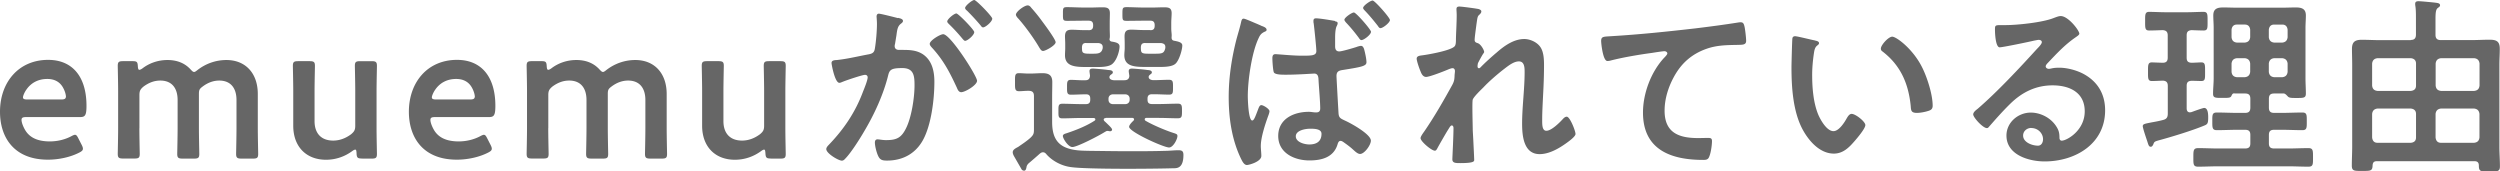 <svg data-name="レイヤー 2" xmlns="http://www.w3.org/2000/svg" viewBox="0 0 328.64 22.52"><path d="M10.75 19.07c.1.2.15.35.15.47 0 .23-.15.35-.5.53-1.12.57-2.62.92-4.1.92-4.45 0-6.3-2.92-6.3-6.3 0-3.87 2.45-6.82 6.32-6.82 3.2 0 5.05 2.2 5.05 6.05 0 1.27-.2 1.47-.85 1.47H3.45c-.45 0-.62.08-.62.38 0 .35.25.97.52 1.4.57.9 1.57 1.42 3.2 1.42 1.02 0 2-.25 2.8-.67.22-.12.4-.2.5-.2.2 0 .3.17.48.53l.42.82zm-2.08-6.32c0-.33-.15-.8-.35-1.17-.4-.77-1.1-1.2-2.1-1.2-1.22 0-2.15.53-2.75 1.4-.22.3-.45.8-.45 1.02 0 .2.17.28.57.28h4.42c.45 0 .62-.08.65-.33zm9.65 4.1c0 1.12.05 3.2.05 3.37 0 .53-.15.62-.72.62H16.2c-.57 0-.72-.1-.72-.62 0-.17.05-2.25.05-3.37v-4.82c0-1.12-.05-3.2-.05-3.37 0-.53.15-.62.72-.62h1.22c.58 0 .67.1.7.67.02.32.07.47.2.47.08 0 .2-.05.38-.17.9-.7 2.05-1.12 3.32-1.12s2.27.42 3 1.2c.23.25.35.37.5.37.12 0 .25-.1.5-.3 1.02-.77 2.3-1.27 3.75-1.27 2.47 0 4.12 1.7 4.12 4.47v4.5c0 1.12.05 3.2.05 3.37 0 .53-.15.62-.72.62h-1.45c-.57 0-.73-.1-.73-.62 0-.17.05-2.25.05-3.37v-3.72c0-1.52-.73-2.55-2.27-2.55-.7 0-1.45.23-2.2.8-.4.3-.47.45-.47.97v4.5c0 1.12.05 3.2.05 3.37 0 .53-.15.62-.72.62h-1.45c-.57 0-.73-.1-.73-.62 0-.17.05-2.25.05-3.37v-3.72c0-1.52-.73-2.55-2.27-2.55-.73 0-1.45.23-2.2.78-.42.35-.55.57-.55 1.12v4.37zm29.3 3.99c-.6 0-.73-.08-.75-.72-.02-.33-.05-.45-.17-.45-.08 0-.2.05-.38.18-.95.7-2.12 1.15-3.47 1.15-2.57 0-4.3-1.7-4.3-4.47v-4.52c0-1.1-.05-3.17-.05-3.35 0-.53.15-.62.73-.62h1.45c.57 0 .72.1.72.62 0 .17-.05 2.25-.05 3.35v3.92c0 1.52.8 2.55 2.45 2.55.77 0 1.57-.25 2.35-.83.42-.35.55-.57.55-1.12v-4.52c0-1.1-.05-3.17-.05-3.35 0-.53.15-.62.73-.62h1.45c.57 0 .72.1.72.62 0 .17-.05 2.25-.05 3.35v4.85c0 1.12.05 3.2.05 3.37 0 .53-.15.62-.72.62h-1.2zm16.88-1.77c.1.2.15.35.15.47 0 .23-.15.35-.5.53-1.12.57-2.62.92-4.1.92-4.45 0-6.3-2.92-6.3-6.3 0-3.87 2.45-6.82 6.32-6.82 3.2 0 5.05 2.2 5.05 6.05 0 1.27-.2 1.47-.85 1.47H57.2c-.45 0-.62.08-.62.38 0 .35.25.97.52 1.4.57.9 1.57 1.42 3.2 1.42 1.02 0 2-.25 2.8-.67.22-.12.4-.2.5-.2.2 0 .3.17.48.53l.42.82zm-2.08-6.32c0-.33-.15-.8-.35-1.17-.4-.77-1.1-1.2-2.1-1.2-1.22 0-2.15.53-2.75 1.4-.22.3-.45.8-.45 1.02 0 .2.17.28.57.28h4.42c.45 0 .62-.08.65-.33zm9.65 4.1c0 1.12.05 3.2.05 3.37 0 .53-.15.62-.72.62h-1.45c-.57 0-.72-.1-.72-.62 0-.17.05-2.25.05-3.37v-4.82c0-1.12-.05-3.2-.05-3.37 0-.53.15-.62.72-.62h1.22c.58 0 .67.1.7.67.02.32.07.47.2.47.08 0 .2-.05.38-.17.9-.7 2.05-1.12 3.32-1.12s2.27.42 3 1.2c.23.25.35.37.5.37.12 0 .25-.1.5-.3 1.02-.77 2.3-1.27 3.75-1.27 2.47 0 4.12 1.7 4.12 4.47v4.5c0 1.12.05 3.2.05 3.37 0 .53-.15.62-.72.62h-1.45c-.57 0-.73-.1-.73-.62 0-.17.05-2.25.05-3.37v-3.72c0-1.52-.73-2.55-2.27-2.55-.7 0-1.45.23-2.2.8-.4.3-.47.45-.47.97v4.5c0 1.12.05 3.2.05 3.37 0 .53-.15.62-.72.62h-1.45c-.57 0-.73-.1-.73-.62 0-.17.05-2.25.05-3.37v-3.72c0-1.52-.73-2.55-2.27-2.55-.73 0-1.45.23-2.2.78-.42.35-.55.57-.55 1.12v4.37zm29.3 3.99c-.6 0-.72-.08-.75-.72-.03-.33-.05-.45-.18-.45-.07 0-.2.05-.37.18-.95.7-2.12 1.15-3.47 1.15-2.57 0-4.3-1.7-4.3-4.47v-4.52c0-1.1-.05-3.17-.05-3.35 0-.53.15-.62.73-.62h1.45c.57 0 .72.1.72.62 0 .17-.05 2.25-.05 3.35v3.92c0 1.52.8 2.55 2.45 2.55.77 0 1.57-.25 2.35-.83.42-.35.55-.57.55-1.12v-4.52c0-1.1-.05-3.17-.05-3.35 0-.53.15-.62.72-.62h1.45c.58 0 .72.1.72.62 0 .17-.05 2.25-.05 3.35v4.85c0 1.12.05 3.2.05 3.37 0 .53-.15.62-.72.62h-1.2zm16.68-18.49c.2.05.65.12.65.4 0 .15-.1.23-.22.33-.48.35-.53.75-.65 1.65-.05.28-.1.62-.17 1.03-.03.1-.05.2-.05.3 0 .35.25.5.55.5h.3c1 0 1.95 0 2.82.55 1.25.82 1.55 2.25 1.55 3.65 0 2.27-.4 5.65-1.5 7.65-1 1.82-2.7 2.7-4.72 2.7-.55 0-.9-.05-1.15-.57-.22-.43-.45-1.33-.45-1.8 0-.23.08-.42.35-.42.25 0 .62.1 1.12.1 1.38 0 2-.3 2.62-1.55.72-1.42 1.12-4.02 1.12-5.65 0-1.22-.08-2.27-1.6-2.27-1.4 0-1.67.2-1.85.9-.62 2.55-1.85 5.22-3.2 7.47-.55.95-1.72 2.8-2.47 3.55-.1.12-.25.25-.43.25-.45 0-2.05-.95-2.05-1.52 0-.22.2-.42.35-.58 1.97-2.05 3.47-4.27 4.47-6.95.18-.45.62-1.52.62-1.9 0-.22-.17-.33-.33-.33-.37 0-2.42.7-2.87.88-.15.05-.35.17-.52.17-.6 0-1.03-2.45-1.03-2.6 0-.38.42-.38.73-.4 1.4-.15 2.8-.5 4.17-.75.5-.1.72-.25.8-.77.15-.88.27-2.32.27-3.22 0-.4-.05-.92-.05-.97 0-.2.08-.38.3-.38.25 0 2.12.48 2.5.58zm10.39 8.27c0 .58-1.58 1.5-2.08 1.5-.32 0-.47-.33-.57-.58-.95-2.05-1.78-3.67-3.35-5.35-.1-.12-.22-.27-.22-.42 0-.45 1.37-1.27 1.77-1.27.95 0 4.45 5.5 4.45 6.12zm-.37-6.4c0 .4-.88 1.15-1.2 1.15-.12 0-.25-.17-.35-.28a23 23 0 00-1.77-1.92c-.1-.1-.23-.22-.23-.35 0-.3.9-1.05 1.2-1.05.25 0 2.35 2.15 2.35 2.45zm2.37-1.77c0 .4-.9 1.15-1.2 1.15-.15 0-.23-.12-.35-.28-.57-.67-1.15-1.3-1.77-1.92-.1-.07-.25-.22-.25-.35 0-.3.95-1.05 1.2-1.05.27 0 2.37 2.17 2.37 2.45zm4.51 19.49c-.05.2-.08.5-.33.5-.12 0-.27-.08-.32-.17l-.95-1.65c-.1-.17-.22-.4-.22-.6 0-.3.27-.48.7-.7.55-.38 1.12-.75 1.62-1.2.4-.38.47-.55.47-1.08v-4.4c0-.5-.2-.7-.7-.7h-.1c-.4 0-.77.05-1.17.05-.55 0-.52-.35-.52-1.17s-.05-1.2.5-1.2c.42 0 .82.05 1.25.05h.25c.55 0 1.08-.05 1.6-.05.85 0 1.3.27 1.3 1.17 0 .67-.02 1.37-.02 2.05v3.17c0 1.6.4 2.92 2.02 3.47.92.33 1.97.33 2.92.35 1.72.02 3.45.05 5.15.05 1.6 0 3.2 0 4.77-.05.5 0 1.27-.08 1.75-.08s.65.15.65.62c0 1.77-.85 1.75-1.35 1.75-2.57.08-11.27.15-13.42-.15-1.2-.15-2.45-.78-3.25-1.7-.12-.15-.25-.25-.45-.25-.17 0-.27.08-.4.17-.5.45-1 .88-1.5 1.3-.12.12-.22.28-.25.42zm2.17-15.24c-.25 0-.38-.27-.5-.45-.7-1.2-1.83-2.77-2.75-3.8-.12-.12-.32-.35-.32-.52 0-.4 1.1-1.22 1.55-1.22.2 0 .37.17.47.32.52.58 1 1.17 1.45 1.8.3.4 1.75 2.35 1.75 2.72 0 .42-1.33 1.15-1.65 1.15zm8.25 8.82c-.12 0-.28.05-.28.2s.17.27.28.37c.3.3.82.75.82.95 0 .15-.15.22-.27.22-.05 0-.1-.02-.15-.02-.08-.03-.15-.03-.2-.03-.12 0-.25.1-.35.15-.65.42-3.6 1.97-4.25 1.97-.55 0-1.25-1.12-1.25-1.45 0-.22.28-.3.45-.35 1.22-.4 2.62-.95 3.7-1.65.08-.05.12-.1.12-.2 0-.12-.15-.17-.25-.17h-1.55c-.85 0-1.7.05-2.55.05-.53 0-.5-.3-.5-.95s-.03-.97.5-.97c.85 0 1.7.05 2.55.05h.55c.4 0 .58-.17.58-.57v-.15c0-.38-.15-.57-.55-.57-.65 0-1.33.05-2 .05-.52 0-.5-.33-.5-.97s-.02-.98.5-.98 1.38.08 1.92.05c.4 0 .58-.2.6-.62-.02-.15-.07-.48-.07-.58 0-.27.2-.33.42-.33.32 0 1.62.12 2 .18.23.02.65.02.65.32 0 .17-.18.23-.35.38-.05.08-.1.15-.1.23 0 .3.3.4.58.42h1.37c.4 0 .65-.15.67-.58-.02-.15-.08-.5-.08-.62 0-.25.18-.33.4-.33.33 0 1.65.12 2.02.18.25.02.62.05.62.32 0 .17-.15.2-.3.35-.08.07-.12.15-.12.25 0 .32.38.42.65.42.62 0 1.42-.05 2.02-.05.55 0 .53.3.53.98s.02.97-.5.97c-.67 0-1.33-.05-1.97-.05h-.28c-.4 0-.6.17-.6.57v.15c0 .4.17.57.6.57h.88c.83 0 1.67-.05 2.52-.05.53 0 .53.3.53.97s0 .95-.53.95c-.85 0-1.7-.05-2.52-.05h-1.65c-.1 0-.2.08-.2.17s.03.15.1.2c.92.55 2.62 1.27 3.65 1.6.5.15.55.22.55.42 0 .4-.55 1.5-1.1 1.5-.7 0-5.25-2.05-5.25-2.72 0-.25.4-.65.57-.8.05-.08.08-.1.08-.17 0-.12-.1-.2-.22-.2h-3.5zM143.1 3.97c.42 0 .6-.17.6-.6v-.05c0-.42-.17-.6-.6-.6h-.62c-.75 0-1.47.02-2.2.02-.57 0-.55-.15-.55-.9s-.02-.9.53-.9c.75 0 1.47.05 2.22.05h.95c.5 0 .97-.03 1.47-.03.62 0 1 .08 1 .78 0 .4-.02.8-.02 1.27v.7c0 .45.02.75.02.97 0 .15 0 .3-.05.45 0 .18.08.28.25.33.65.1 1.07.22 1.07.65 0 .55-.32 1.72-.9 2.25-.4.4-1.27.45-2 .45h-1.3c-1.55 0-2.97-.03-2.97-1.55 0-.3.03-.62.03-.92v-.55c0-.45-.03-.72-.03-1 0-.75.35-.88.9-.88s1.03.05 1.53.05h.67zm-.3 1.68c-.4 0-.55.15-.57.58.02.65-.03.83 1 .83h.45c.67 0 1.15-.03 1.28-.75v-.12c0-.35-.23-.48-.55-.53h-1.6zm3.52 6.75c-.35 0-.6.22-.6.57v.15c0 .35.25.57.6.57h1.58c.35 0 .6-.22.6-.57v-.15c0-.35-.25-.57-.6-.57h-1.58zm4.9-8.43c.4 0 .57-.17.57-.6v-.05c0-.42-.17-.6-.57-.6h-.92c-.73 0-1.45.02-2.17.02-.58 0-.58-.1-.58-.9 0-.75 0-.9.55-.9.73 0 1.47.05 2.2.05h1.25c.5 0 .97-.03 1.47-.03.62 0 1 .08 1 .78 0 .4-.05.8-.05 1.27v.7c0 .5.08.77.05 1.1-.03.3.03.5.35.55.65.12 1.05.25 1.05.62 0 .55-.4 1.92-.87 2.37-.4.4-1.3.45-2.03.45h-1.72c-1.55 0-3 0-3-1.55 0-.3.05-.62.05-.92v-.55c0-.45-.02-.72-.02-1 0-.75.33-.88.9-.88.5 0 1 .05 1.52.05h.98zm-.65 1.68c-.42 0-.58.15-.6.58.02.7.02.83 1 .83h.95c.92 0 1.12-.1 1.27-.75v-.15c0-.35-.25-.45-.55-.5h-2.07zm15.18-2.28c.32.12.75.25.75.55 0 .15-.12.2-.25.25-.42.2-.6.4-.8.85-.9 1.88-1.42 5.52-1.42 7.62 0 .45.08 3.2.58 3.2.22 0 .38-.42.75-1.4.1-.25.2-.62.45-.62.27 0 1.07.5 1.07.8 0 .15-.1.45-.17.62-.38 1.05-.97 2.82-.97 3.95 0 .42.07.92.07 1.3 0 .77-1.62 1.2-1.9 1.2-.38 0-.62-.52-.77-.82-1.22-2.52-1.62-5.35-1.62-8.12 0-2.6.4-5.2 1.05-7.7.2-.72.42-1.42.58-2.15.05-.2.1-.45.33-.45.17 0 .97.35 1.6.62.3.12.57.25.7.3zm9.74-.57c.25.05.35.07.35.27 0 .15-.1.3-.15.42-.15.35-.18 1-.18 1.5v1.1c0 .35.1.67.55.67.33 0 1.85-.45 2.25-.58.12-.05.45-.15.6-.15.23 0 .33.22.4.4.12.42.32 1.3.32 1.75 0 .5-.6.62-3.12 1.02-.52.08-.82.2-.82.8 0 .23.25 4.62.27 4.92.05.6.3.67.88.95.72.32 3.37 1.77 3.37 2.62 0 .58-.85 1.75-1.42 1.75-.33 0-.7-.38-.95-.6-.38-.35-.8-.65-1.22-.95-.12-.08-.25-.17-.4-.17-.27 0-.35.32-.42.55-.55 1.65-2.12 2.02-3.67 2.02-1.97 0-4.1-.97-4.1-3.22s2.05-3.17 4.02-3.17c.33 0 .62.08.95.08.38 0 .55-.15.55-.53 0-.88-.17-2.77-.22-3.7-.02-.22.03-.88-.57-.88-.05 0-2.3.15-3.57.15h-.33c-.5 0-1.25-.03-1.4-.3-.12-.22-.2-1.52-.2-1.85 0-.28.05-.55.4-.55.3 0 2.27.2 3.38.2 1.32 0 2 .02 2-.6 0-.47-.27-3.07-.35-3.65-.03-.1-.03-.2-.03-.33 0-.25.12-.33.35-.33.48 0 1.97.25 2.5.35zm-5.15 15.12c0 .77 1.15 1.07 1.78 1.07.92 0 1.6-.38 1.6-1.4 0-.65-.92-.67-1.5-.67s-1.88.2-1.88 1zm9.88-13.72c0 .35-.92 1.07-1.25 1.07-.15 0-.25-.15-.35-.3-.52-.7-1.07-1.37-1.67-2-.08-.1-.22-.25-.22-.38 0-.28.97-.95 1.25-.95s2.25 2.25 2.25 2.55zm2.5-1.58c0 .35-.92 1.08-1.25 1.08-.15 0-.25-.15-.33-.28-.55-.7-1.12-1.4-1.75-2.05-.07-.08-.2-.2-.2-.33 0-.3.97-.97 1.25-.97s2.27 2.25 2.27 2.55zm11.73-1.4c.12.05.28.12.28.28s-.1.27-.2.38c-.32.27-.3.35-.45 1.37-.05.42-.23 1.65-.23 2 0 .27.17.35.4.42.45.15.85.95.85 1.15 0 .1-.1.2-.15.28-.12.17-.6 1.05-.67 1.22-.02.1-.05.27-.05.4s.05.25.2.25c.08 0 .15-.08.2-.12.52-.55 1.52-1.45 2.12-1.95 1-.88 2.25-1.77 3.62-1.77.78 0 1.72.42 2.15 1.1.42.65.45 1.62.45 2.37 0 1.3-.05 2.6-.12 3.87-.05 1.08-.12 2.2-.12 3.25 0 .6-.03 1.47.55 1.47.67 0 1.75-1.08 2.2-1.58.12-.12.28-.27.48-.27.42 0 1.15 1.87 1.15 2.27 0 .35-.92 1-1.2 1.2-1 .72-2.27 1.45-3.52 1.45-2.1 0-2.3-2.42-2.3-4 0-2.25.33-4.52.33-6.77 0-.55 0-1.42-.75-1.42-.7 0-1.42.6-1.95 1-.9.7-1.95 1.6-2.72 2.42-.33.33-1.25 1.2-1.4 1.6-.1.33 0 3.37 0 3.95 0 .15.05.9.07 1.32.05 1.03.12 2.38.12 2.65 0 .18.03.43-1.82.43-.6 0-1.05 0-1.05-.5 0-.23.15-3 .15-4.12 0-.12-.05-.33-.23-.33s-.35.38-.6.75c-.27.45-1.05 1.8-1.3 2.27-.08.15-.17.3-.32.3-.43 0-1.88-1.22-1.88-1.65 0-.23.38-.73.5-.9 1.35-1.97 2.52-4.02 3.67-6.1.25-.47.28-.72.3-1.17 0-.23.05-.45.05-.65s-.1-.38-.32-.38c-.12 0-.33.08-.45.12-.52.23-2.55 1.03-3.02 1.03-.4 0-.6-.38-.72-.7-.15-.33-.52-1.38-.52-1.7 0-.4.52-.4.82-.45.75-.1 3.92-.65 4.22-1.25.1-.17.12-.45.12-.75 0-.67.1-2.17.1-3.27 0-.3-.03-.6-.03-.78 0-.27.12-.35.4-.35s2.35.27 2.6.35zm17.47 3.53c3.65-.22 7.3-.6 10.95-1.02 1.88-.23 3.8-.48 5.67-.78.1-.02.2-.02.3-.02.38 0 .42.32.5.62.08.42.2 1.4.2 1.83 0 .55-.53.5-1.1.52-1.47.03-2.75.03-4.15.53-1.95.7-3.3 1.92-4.27 3.72-.72 1.33-1.2 2.87-1.2 4.4 0 2.9 1.87 3.6 4.4 3.6.45 0 1-.02 1.25-.02.38 0 .58.02.58.42 0 .55-.17 1.77-.45 2.22-.17.25-.45.25-.72.25-4.25 0-7.9-1.35-7.9-6.22 0-2.52 1.05-5.32 2.75-7.17.12-.12.45-.45.45-.6 0-.2-.22-.3-.38-.3-.2 0-1.32.17-1.6.22-1.67.22-3.92.6-5.52 1.02-.12.03-.25.05-.38.05-.6 0-.82-2.38-.82-2.62 0-.65.35-.57 1.45-.65zm26.65.57c.2.05.55.1.55.35 0 .15-.1.2-.25.33-.35.27-.38.77-.45 1.2-.12.88-.2 1.75-.2 2.65 0 1.67.15 3.65.8 5.22.3.7 1.12 2.17 2 2.17.7 0 1.42-1.1 1.72-1.65.15-.25.35-.62.67-.62.52 0 1.8 1.02 1.8 1.47 0 .47-1.12 1.77-1.47 2.17-.72.83-1.5 1.58-2.67 1.58-1.85 0-3.3-1.67-4.12-3.2-1.25-2.35-1.45-5.5-1.45-8.15 0-.4.08-3.57.12-3.8.03-.2.18-.28.35-.28.32 0 2.17.48 2.6.55zm10.17-.5c.55 0 2.65 1.57 3.85 3.87.7 1.32 1.47 3.7 1.47 5.2 0 .47-.25.6-.67.72-.4.12-.98.23-1.4.23-.8 0-.77-.35-.82-.95-.3-2.92-1.33-5.3-3.7-7.12-.15-.1-.22-.2-.22-.38 0-.47 1-1.57 1.5-1.57zm24.6-.4c0 .17-.27.33-.55.53-1.4.97-2.45 2.12-3.62 3.35-.1.1-.25.28-.25.42 0 .2.2.33.42.33.1 0 .23-.03.33-.05.33-.08.7-.1 1.02-.1 1 0 2.17.3 3.07.75 1.95 1 2.97 2.67 2.97 4.85 0 4.42-3.92 6.72-7.95 6.72-2.07 0-5.02-.85-5.02-3.4 0-1.72 1.52-3.02 3.2-3.02 1.3 0 2.62.7 3.32 1.77.38.57.45.95.45 1.6.02.17.1.32.3.32.65 0 3.02-1.32 3.02-3.85s-2.05-3.42-4.22-3.42-4 .87-5.6 2.45c-.97.95-1.87 1.97-2.77 3-.08.1-.15.17-.27.17-.53 0-1.8-1.4-1.8-1.8 0-.3.38-.58.6-.75 2.57-2.22 5.47-5.32 7.77-7.85.2-.2.65-.65.65-.9 0-.22-.22-.3-.42-.3-.12 0-.45.08-.6.1-.6.15-4.12.88-4.52.88-.55 0-.62-1.88-.62-2.3 0-.57.02-.62.77-.62h.6c1.6 0 4.87-.35 6.32-.92.27-.1.67-.27.95-.27 1 0 2.45 1.9 2.45 2.32zm-6.32 12.4c-.55 0-1.07.4-1.07 1 0 .9 1.2 1.33 1.95 1.33.47 0 .67-.45.67-.85 0-.78-.67-1.47-1.55-1.47zm22.35-8.62c.53 0 .5.35.5 1.25s.03 1.2-.5 1.2c-.22 0-1-.03-1.27-.03-.47.03-.65.2-.65.67v2.95c0 .28.1.53.43.53.07 0 .12-.03.2-.03.25-.1 1.5-.55 1.67-.55.53 0 .53.9.53 1.28 0 .77-.1.87-.55 1.05-1.57.65-4.25 1.47-5.92 1.92-.6.17-.62.2-.75.55-.08.15-.15.3-.33.3-.25 0-.3-.22-.47-.75-.12-.35-.58-1.7-.58-1.95 0-.27.23-.32 1-.47.38-.08.92-.15 1.67-.35.47-.12.62-.35.62-.85V11.3c0-.45-.17-.67-.65-.7-.47.02-1.02.05-1.45.05-.53 0-.5-.38-.5-1.2 0-.87-.03-1.25.52-1.25.03 0 1.28.05 1.4.05.47 0 .67-.2.67-.67V4.66c0-.47-.2-.67-.67-.7-.53.02-1.28.05-1.77.05-.55 0-.53-.33-.53-1.2s-.03-1.25.53-1.25c.67 0 1.42.05 2.2.05h2.75c.75 0 1.52-.05 2.2-.05.55 0 .53.35.53 1.25s.02 1.2-.53 1.2c-.22 0-1.3-.03-1.57-.05-.47.05-.65.22-.65.7v2.92c0 .47.18.65.65.67.27 0 1.07-.05 1.27-.05zm4.35 4.07c-.23 0-.28.12-.38.32-.12.28-.35.28-1.15.28-.95 0-1.27.02-1.27-.55 0-.67.08-1.35.08-2.02V3.65c0-.55-.05-1.08-.05-1.62 0-.9.55-1.05 1.32-1.05.6 0 1.2.03 1.8.03h5.92c.6 0 1.2-.03 1.8-.03.75 0 1.33.15 1.33 1.05 0 .55-.05 1.08-.05 1.62v6.65c0 .67.05 1.35.05 2 0 .58-.3.58-1.22.58-.65 0-.92 0-1.12-.17-.15-.15-.35-.4-.55-.42h-1.27c-.5 0-.7.2-.7.7v1.15c0 .5.2.7.7.7h.95c.9 0 1.83-.05 2.75-.05.6 0 .58.33.58 1.15s.03 1.17-.58 1.17c-.92 0-1.85-.05-2.75-.05h-.95c-.5 0-.7.2-.7.67v1.12c0 .47.2.67.7.67h1.8c.9 0 1.8-.05 2.7-.05.62 0 .6.35.6 1.22 0 .92.02 1.22-.62 1.22-.9 0-1.77-.05-2.67-.05h-9.12c-.9 0-1.8.05-2.7.05-.65 0-.62-.35-.62-1.22 0-.92 0-1.22.65-1.22.9 0 1.77.05 2.67.05h3.47c.5 0 .7-.2.7-.67v-1.12c0-.47-.2-.67-.7-.67h-.95c-.92 0-1.83.05-2.75.05-.62 0-.6-.35-.6-1.17s-.03-1.15.6-1.15c.92 0 1.83.05 2.75.05h.95c.5 0 .7-.2.7-.7v-1.15c0-.5-.2-.7-.7-.7h-1.37zm2.08-8.37c-.05-.42-.28-.67-.7-.67h-1.05c-.42 0-.65.25-.7.67v1c.05.43.27.65.7.7h1.05c.42-.05.65-.27.7-.7v-1zm-1.75 3.75c-.42.05-.65.27-.7.7v1.1c.05.43.27.65.7.7h1.05c.42-.05.65-.27.7-.7v-1.1c-.05-.42-.28-.65-.7-.7h-1.05zm5.97-2.05c.42-.05.65-.27.7-.7v-1c-.05-.42-.28-.67-.7-.67h-1.07c-.42 0-.65.25-.7.67v1c.05.43.28.65.7.7h1.07zm-1.77 3.85c.05.43.28.65.7.7h1.07c.42-.05.65-.27.7-.7v-1.1c-.05-.42-.28-.65-.7-.7h-1.07c-.42.05-.65.27-.7.7v1.1zm18.67-4.2c.47 0 .67-.23.67-.7V2.43c0-.58 0-1.17-.08-1.67-.02-.08-.02-.17-.02-.25 0-.3.2-.35.45-.35.3 0 1.88.15 2.25.2.2.03.57.05.57.33 0 .17-.12.22-.32.38-.25.2-.28.7-.28 1.5v2c0 .47.2.7.7.7h4.02c.8 0 1.6-.05 2.38-.05.92 0 1.35.22 1.35 1.2 0 .7-.05 1.4-.05 2.1v10.8c0 .85.07 1.7.07 2.55 0 .72-.37.67-1.4.67-1.12 0-1.37.03-1.37-.77 0-.4-.18-.58-.58-.58h-12.82c-.4 0-.55.17-.57.58-.03.7-.25.7-1.38.7-1 0-1.35.03-1.35-.7 0-.83.05-1.67.05-2.52V8.53c0-.7-.03-1.4-.03-2.1 0-.95.43-1.2 1.3-1.2.8 0 1.62.05 2.42.05h4zm.68 3.1c0-.42-.25-.65-.67-.7h-4.4c-.42.05-.65.27-.7.7v2.9c.05.45.27.65.7.7h4.4c.42-.05.67-.25.67-.7v-2.9zm0 6.62c0-.42-.25-.65-.67-.7h-4.4c-.42.05-.65.28-.7.7v3.1c.05.45.27.7.7.7h4.4c.42-.05.67-.25.67-.7v-3.1zm7.65-3.02c.42-.05.65-.25.7-.7v-2.9c-.05-.42-.27-.65-.7-.7h-4.37c-.42.05-.65.27-.7.7v2.9c.05.45.28.65.7.7h4.37zm-5.08 6.12c.05.45.28.7.7.7h4.37c.42-.05.65-.25.7-.7v-3.1c-.05-.42-.27-.65-.7-.7h-4.37c-.42.05-.65.28-.7.7v3.1z" fill="#666" data-name="レイヤー 1"/></svg>